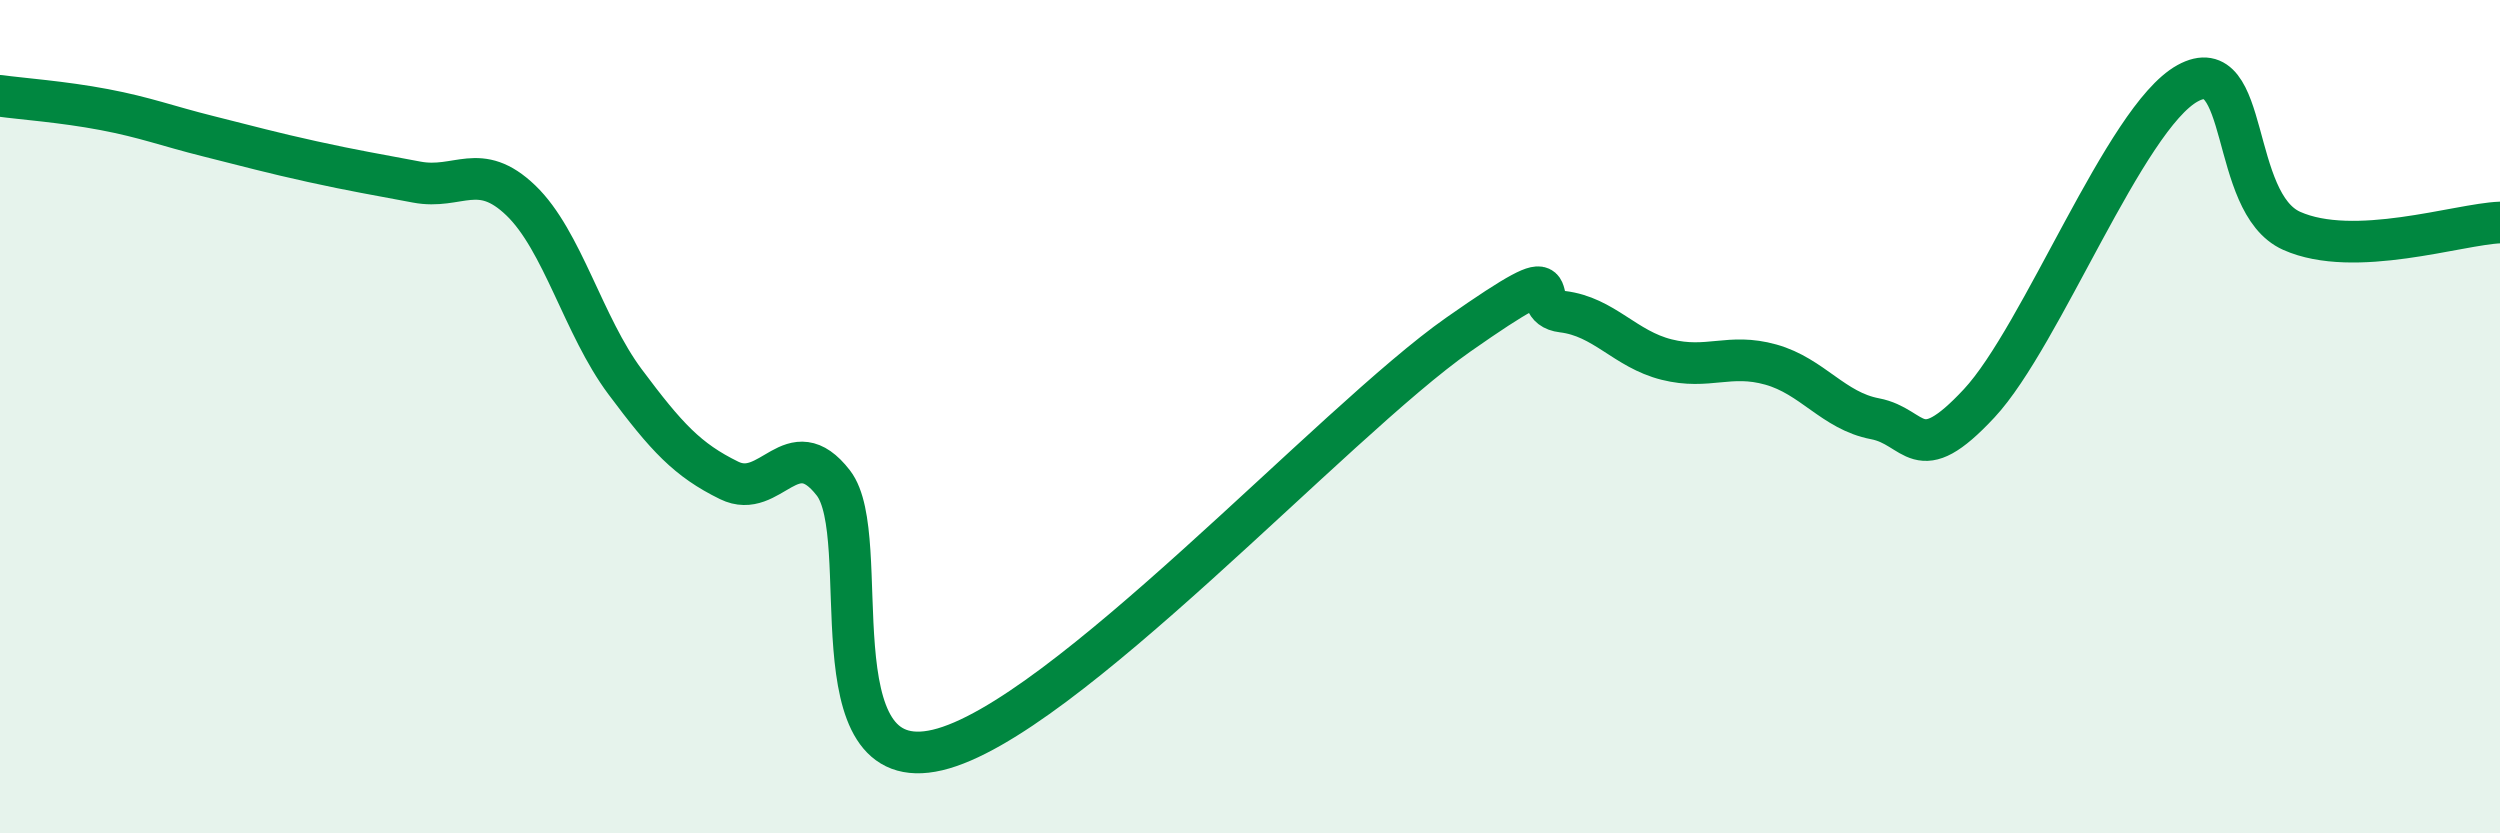 
    <svg width="60" height="20" viewBox="0 0 60 20" xmlns="http://www.w3.org/2000/svg">
      <path
        d="M 0,2.3 C 0.5,2.37 1.5,2.44 2.5,2.63 C 3.5,2.82 4,3.02 5,3.27 C 6,3.52 6.5,3.66 7.5,3.88 C 8.5,4.1 9,4.18 10,4.37 C 11,4.56 11.5,3.85 12.5,4.81 C 13.5,5.77 14,7.82 15,9.16 C 16,10.5 16.5,11.04 17.5,11.53 C 18.5,12.02 19,10.3 20,11.59 C 21,12.88 19.5,18.71 22.5,18 C 25.5,17.29 32,10.13 35,8.03 C 38,5.93 36.5,7.36 37.5,7.48 C 38.5,7.6 39,8.38 40,8.63 C 41,8.88 41.5,8.47 42.5,8.75 C 43.5,9.03 44,9.86 45,10.05 C 46,10.24 46,11.29 47.5,9.68 C 49,8.07 51,2.83 52.5,2 C 54,1.17 53.5,4.87 55,5.54 C 56.5,6.21 59,5.38 60,5.34L60 20L0 20Z"
        fill="#008740"
        opacity="0.1"
        stroke-linecap="round"
        stroke-linejoin="round"
      />
      <path
        d="M 0,2.3 C 0.5,2.37 1.5,2.44 2.5,2.63 C 3.5,2.82 4,3.02 5,3.27 C 6,3.52 6.5,3.66 7.5,3.88 C 8.5,4.1 9,4.18 10,4.37 C 11,4.56 11.5,3.85 12.5,4.81 C 13.5,5.77 14,7.82 15,9.16 C 16,10.5 16.5,11.04 17.5,11.53 C 18.5,12.02 19,10.3 20,11.59 C 21,12.88 19.5,18.71 22.5,18 C 25.5,17.29 32,10.13 35,8.03 C 38,5.93 36.5,7.36 37.5,7.48 C 38.5,7.6 39,8.38 40,8.63 C 41,8.88 41.5,8.47 42.5,8.75 C 43.5,9.03 44,9.86 45,10.05 C 46,10.24 46,11.29 47.5,9.68 C 49,8.07 51,2.83 52.5,2 C 54,1.17 53.5,4.87 55,5.54 C 56.5,6.21 59,5.38 60,5.34"
        stroke="#008740"
        stroke-width="1"
        fill="none"
        stroke-linecap="round"
        stroke-linejoin="round"
      />
    </svg>
  